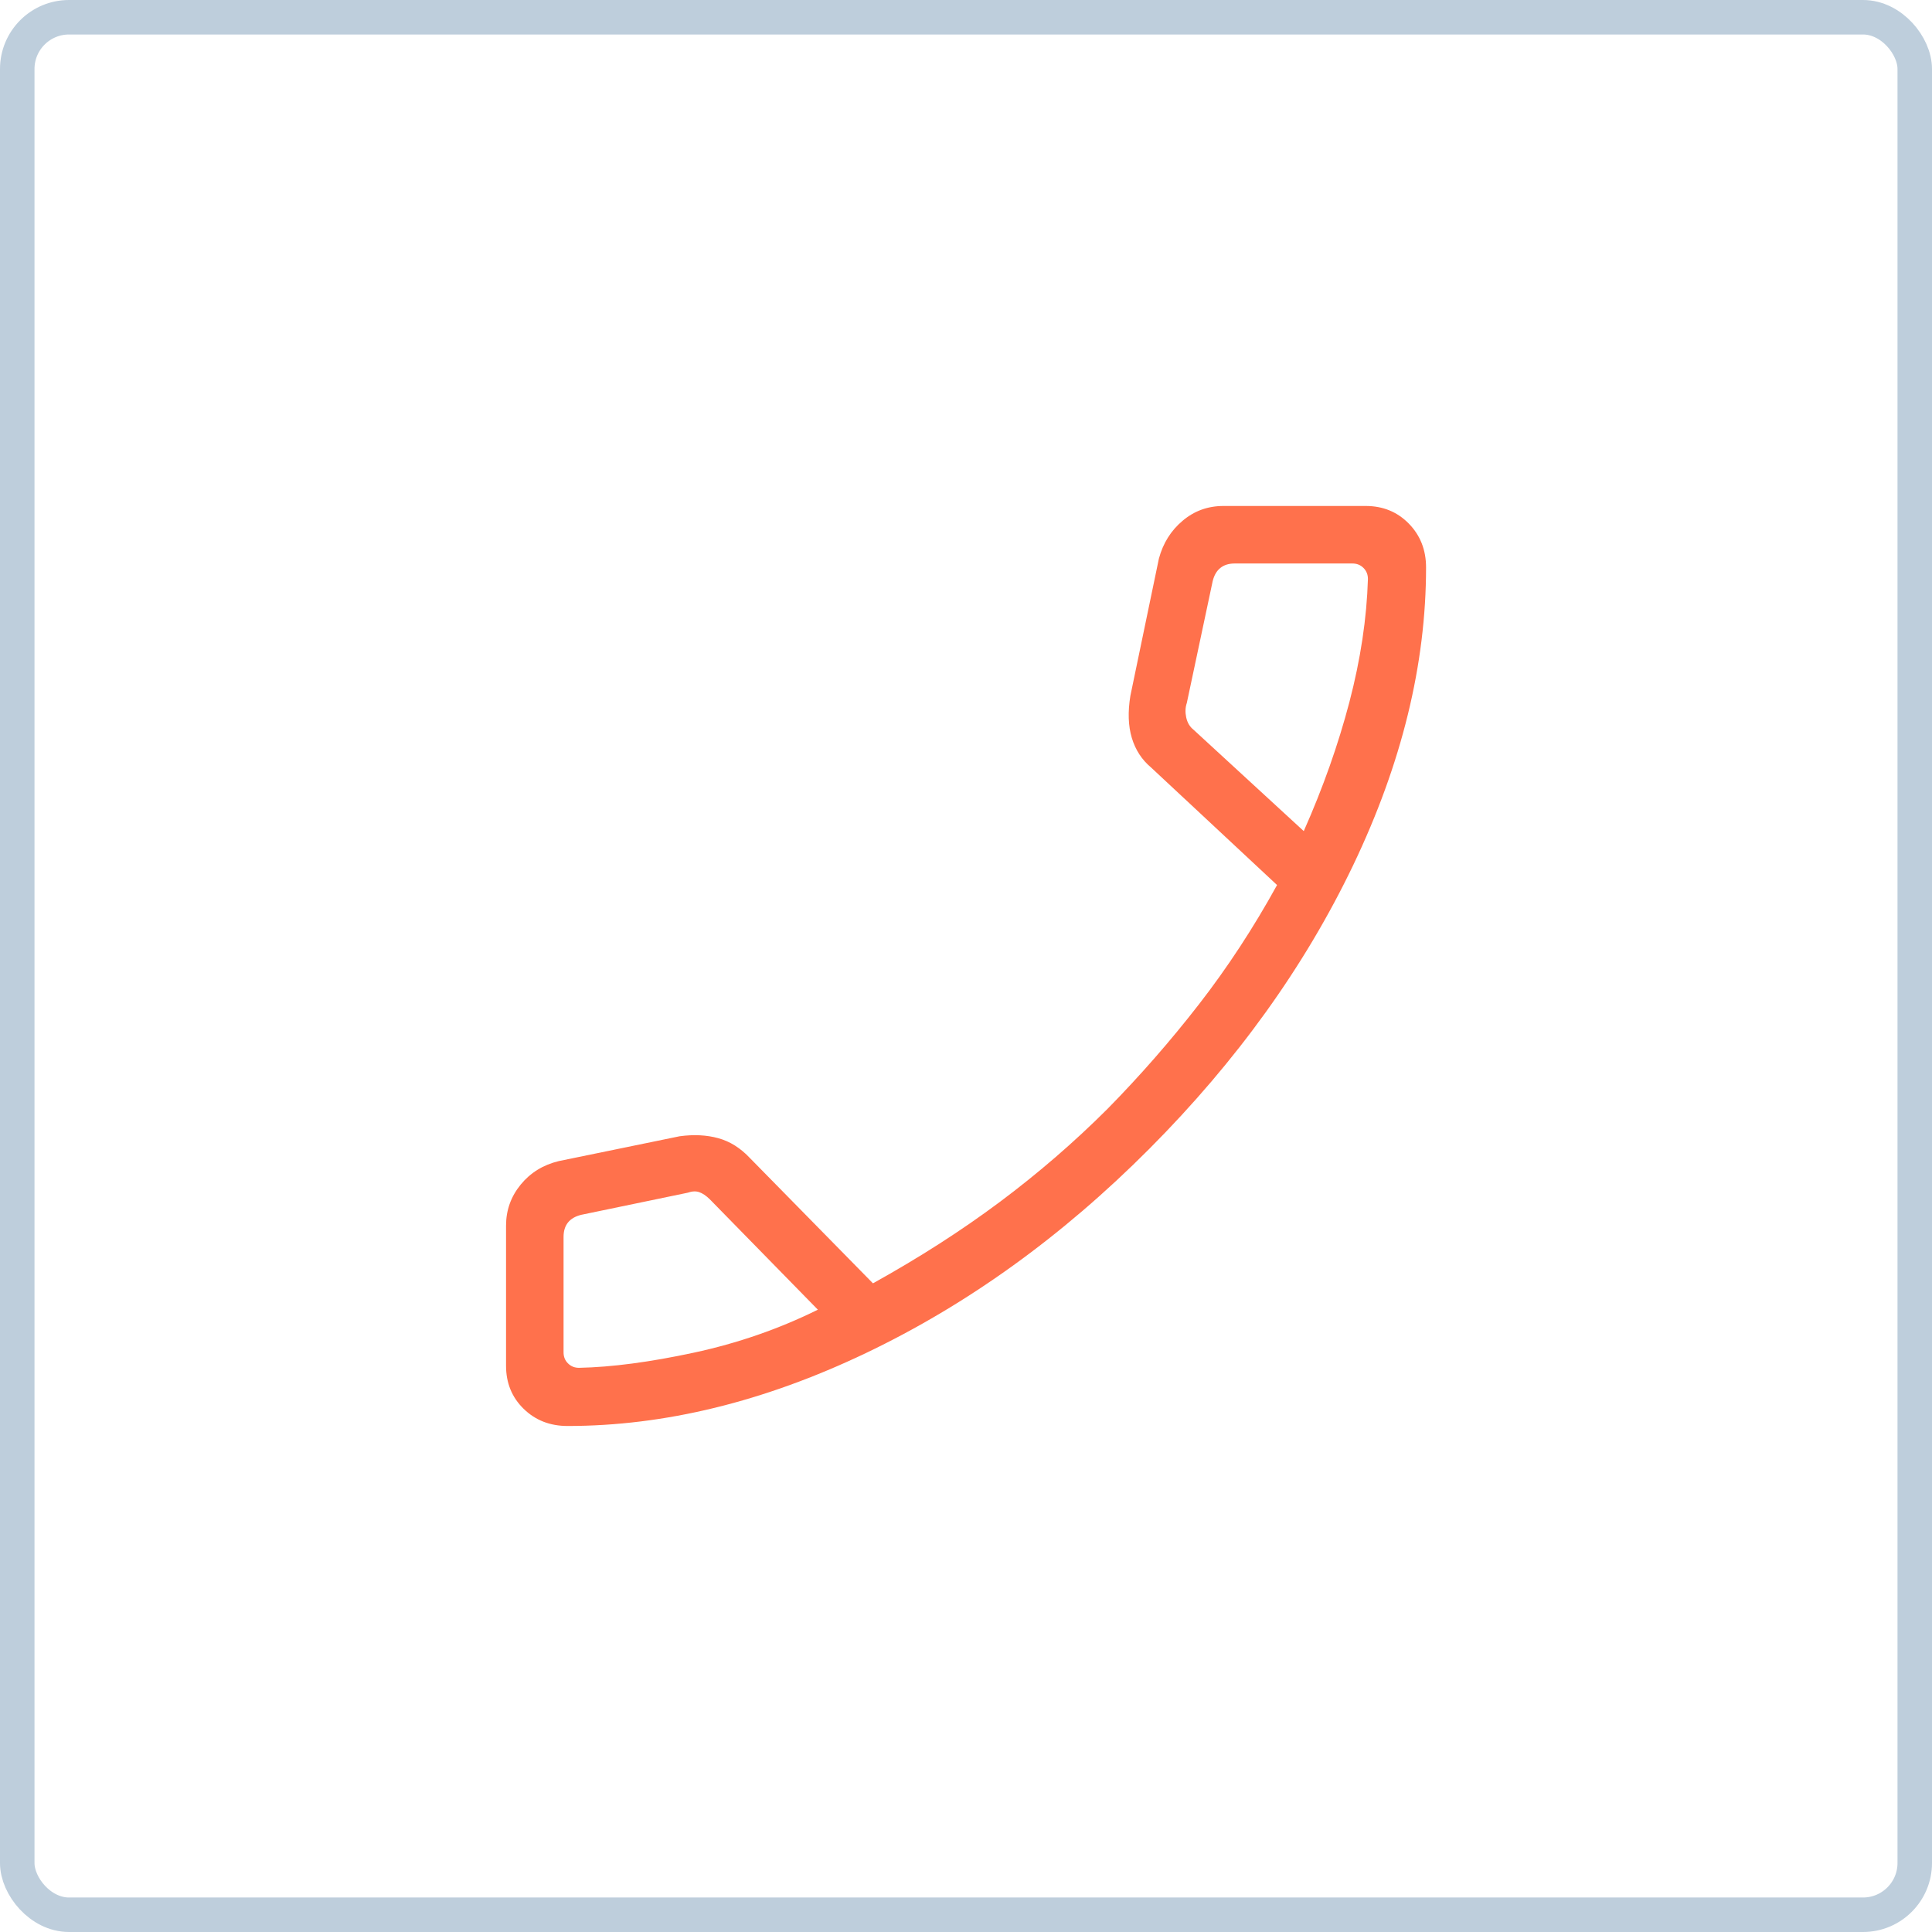 <svg width="56" height="56" viewBox="0 0 56 56" fill="none" xmlns="http://www.w3.org/2000/svg">
<rect x="0.5" y="0.5" width="55" height="55" rx="1.5" stroke="#BECEDC"/>
<path d="M16.451 41.333C15.941 41.333 15.516 41.166 15.176 40.833C14.836 40.5 14.667 40.083 14.668 39.583V35.526C14.668 35.08 14.809 34.684 15.091 34.338C15.373 33.993 15.741 33.765 16.195 33.655L19.7 32.935C20.111 32.879 20.485 32.898 20.823 32.992C21.161 33.085 21.466 33.278 21.74 33.57L25.303 37.198C26.636 36.459 27.861 35.674 28.976 34.842C30.092 34.008 31.134 33.108 32.101 32.142C33.039 31.188 33.922 30.179 34.75 29.113C35.577 28.048 36.333 26.894 37.016 25.653L33.361 22.243C33.096 22.021 32.911 21.736 32.806 21.388C32.702 21.04 32.688 20.633 32.765 20.166L33.591 16.192C33.711 15.745 33.94 15.379 34.278 15.095C34.615 14.809 35.01 14.666 35.463 14.666H39.585C40.085 14.666 40.501 14.836 40.835 15.177C41.168 15.517 41.335 15.94 41.335 16.448C41.335 19.258 40.631 22.133 39.225 25.073C37.818 28.013 35.848 30.755 33.315 33.298C30.781 35.842 28.04 37.816 25.091 39.223C22.142 40.63 19.262 41.333 16.45 41.333M37.79 24.09C38.347 22.835 38.788 21.589 39.113 20.35C39.437 19.111 39.616 17.922 39.65 16.783C39.65 16.654 39.607 16.547 39.521 16.462C39.436 16.376 39.328 16.333 39.2 16.333H35.79C35.618 16.333 35.48 16.376 35.373 16.462C35.266 16.547 35.192 16.675 35.15 16.845L34.4 20.378C34.356 20.506 34.351 20.645 34.383 20.795C34.415 20.945 34.485 21.063 34.591 21.148L37.79 24.09ZM23.706 37.962L20.573 34.761C20.465 34.656 20.363 34.587 20.266 34.555C20.171 34.522 20.059 34.527 19.931 34.572L16.848 35.212C16.677 35.254 16.549 35.328 16.463 35.435C16.377 35.543 16.335 35.681 16.335 35.852V39.198C16.335 39.326 16.377 39.433 16.463 39.518C16.549 39.604 16.655 39.647 16.783 39.647C17.73 39.628 18.838 39.481 20.11 39.208C21.381 38.935 22.58 38.519 23.706 37.962Z" fill="#FF714C"/>
</svg>
